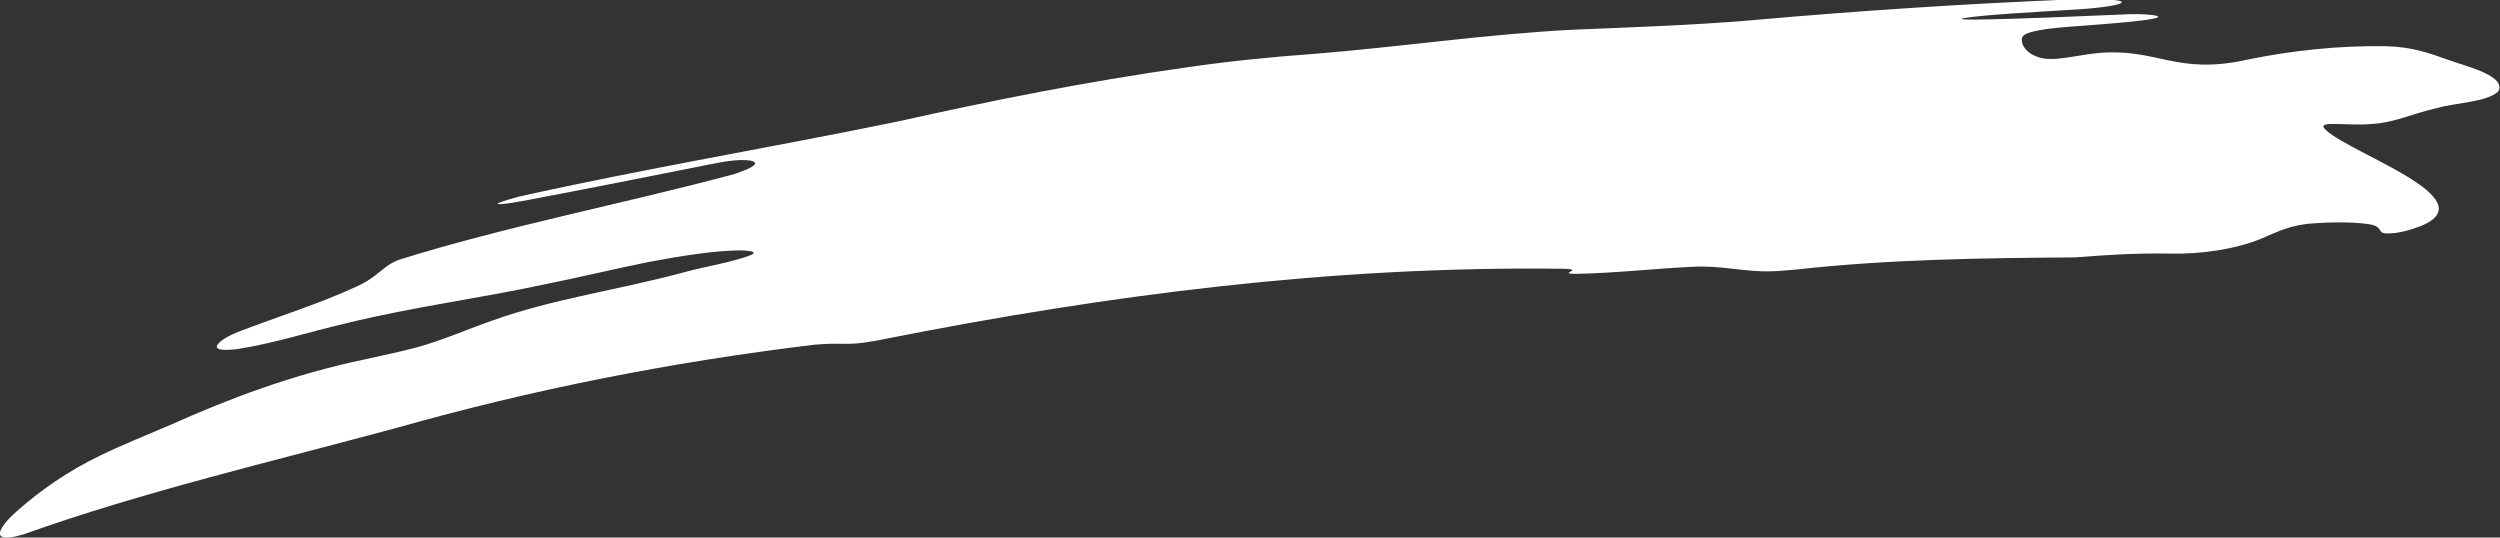 <svg xmlns="http://www.w3.org/2000/svg" xmlns:xlink="http://www.w3.org/1999/xlink" id="Layer_1" x="0px" y="0px" viewBox="0 0 395.3 85" style="enable-background:new 0 0 395.3 85;" xml:space="preserve"><rect x="0" y="0" width="395.3" height="85" fill="#333333" stroke="none"/><style type="text/css">	.st0{fill:#FFFFFF;}</style><path class="st0" d="M395,14.5c-2,1.7-6.6,1.7-9.7,2.6c-3.7,0.8-6.6,2.3-10.3,2.5c-1.9,0.2-4.2,0-6.1,0c-1.4,0-2,0.2-1.1,1 c4.2,3.8,25.2,10.8,15.1,15.1c-1.6,0.6-3.7,1.3-5.7,1.2c-1.4-0.1-0.2-1.2-3-1.5c-2.3-0.3-5.5-0.3-8.2-0.1c-3.7,0.2-5.8,1.3-8.6,2.5 c-4,1.6-9.2,2.4-14.2,2.3c-5.2-0.1-10.1,0.2-15.1,0.6c-14.7,0.1-29.4,0.3-43.9,1.9c-1.4,0.1-3,0.3-4.3,0.3c-4.4,0.1-7.7-1-12.6-0.7 c-6.1,0.3-12.1,1-18.1,1.1c-3.1,0,1.4-0.7-1.8-0.8c-36.9-0.5-72.5,4.2-107,11c-1,0.2-1.9,0.4-2.7,0.5c-3.9,0.7-4.4,0.1-8.9,0.5 c-23.2,2.8-45,7.2-65.9,13.1C43,73,22.4,77.8,3.7,84.5c-6.4,1.9-3-2-1-3.7c3.6-3.2,8-6.3,13.2-8.8c3.5-1.7,7.3-3.2,11-4.8 c9.4-4.2,19.4-8,30.9-10.4c2.7-0.6,5.6-1.2,8.2-1.9c4.3-1.2,8-2.9,12.1-4.3c9.2-3.3,19.8-4.8,29.5-7.4c3.5-1,8.2-1.7,11.2-2.9 c0.8-0.4,0.3-0.6-1.2-0.7c-4.3-0.1-10.6,1-14.9,1.8c-5.5,1.1-10.8,2.4-16.3,3.5c-10.6,2.3-21.6,3.7-32,6.3c-5.6,1.3-11.1,3.1-16.9,4 c-5.8,0.7-2.5-1.7,0.1-2.7c6.2-2.4,13-4.5,18.8-7.2c3.5-1.6,3.9-3.1,6.6-4.2c16.9-5.3,35.7-8.9,53.2-13.6c1.1-0.4,4.7-1.6,2.5-2.1 c-2.1-0.3-4.4,0.2-6.5,0.6c-9.5,1.9-19.1,3.8-28.6,5.6c-1.2,0.2-2.6,0.5-3.6,0.6c-0.9,0.1-1.4,0.1-1.3,0c0-0.1,1.4-0.6,3.3-1.1 c19.7-4.4,40.1-7.8,60-11.9c14.8-3.3,29.8-6.3,45.3-8.5c6.8-1,13.7-1.7,20.7-2.2c13.6-1.1,27-3.1,40.7-3.8 c9.4-0.4,18.9-0.7,28.3-1.5c16.8-1.5,33.7-2.6,50.7-3.3c11.8-0.3,9.2,1.2-1.1,1.7c-4.5,0.3-12.8,0.7-16.3,1.3c-0.1,0-0.1,0-0.1,0.1 c0.5,0.1,0.9,0.1,1.9,0.1c7.8-0.1,15.6-0.5,23.4-0.8c1.6-0.1,3.5-0.1,5,0.1c4.4,0.7-12.1,1.7-12.9,1.8c-3,0.2-6,0.6-7.1,1.1 c-0.7,0.3-0.9,0.7-0.8,1.2c0.1,1.2,1.6,2.6,3.9,2.8c1.9,0.2,5.2-0.6,8-0.9c9.6-0.9,12.4,3.6,23.9,1c6.9-1.4,14.2-2.2,21.6-2.1 c4.4,0.1,7,1.1,10.4,2.3C390.4,10.6,396.4,12.1,395,14.5L395,14.5z"></path></svg>